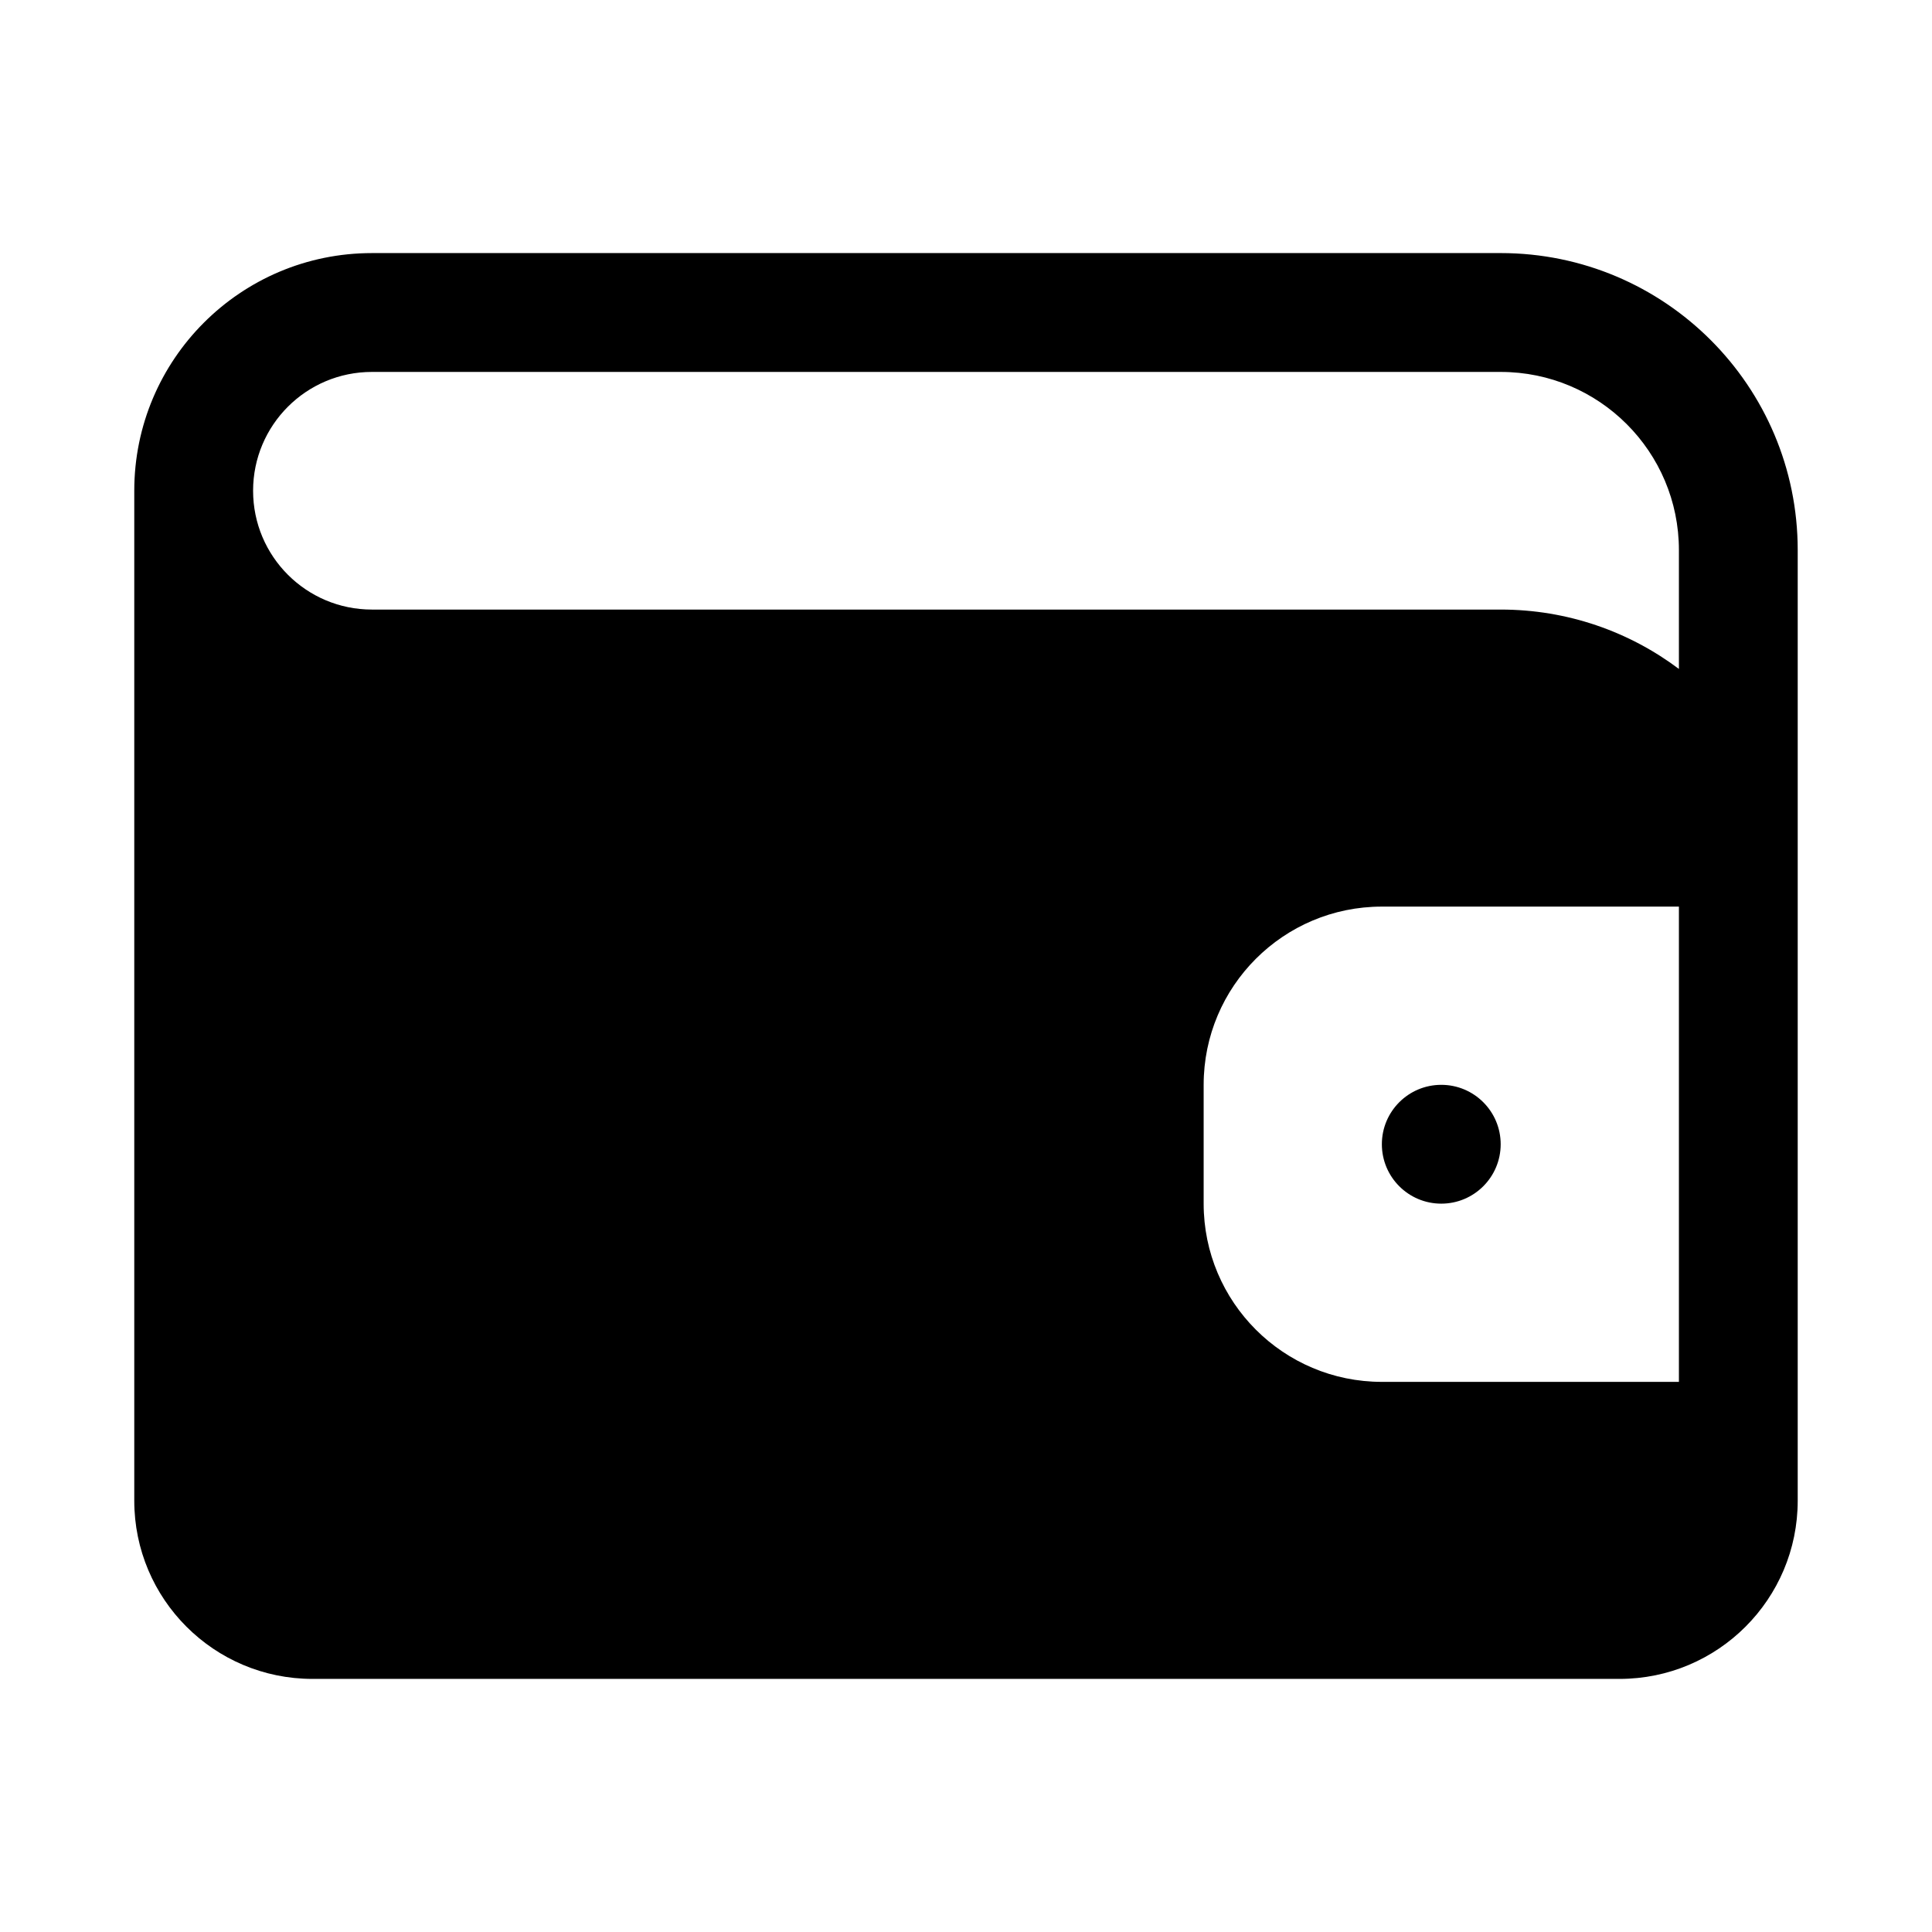 <?xml version="1.0" encoding="UTF-8"?>
<!-- Uploaded to: ICON Repo, www.svgrepo.com, Generator: ICON Repo Mixer Tools -->
<svg fill="#000000" width="800px" height="800px" version="1.1" viewBox="144 144 512 512" xmlns="http://www.w3.org/2000/svg">
 <g>
  <path d="m525.95 462.98c8.695 0 15.746-7.051 15.746-15.746 0-8.695-7.051-15.742-15.746-15.742-8.695 0-15.742 7.047-15.742 15.742 0 8.695 7.047 15.746 15.742 15.746z"/>
  <path d="m242.56 211.07c-34.781 0-62.977 28.195-62.977 62.977v267.65c0 26.086 21.145 47.23 47.23 47.23h346.37c26.086 0 47.23-21.145 47.23-47.23v-251.91c0-43.477-35.242-78.719-78.719-78.719zm346.37 299.14h-78.719c-26.086 0-47.23-21.145-47.23-47.23v-31.488c0-26.09 21.145-47.234 47.23-47.234h78.719zm-47.23-204.67c17.723 0 34.074 5.856 47.23 15.738v-31.484c0-26.086-21.145-47.23-47.23-47.23h-299.14c-17.391 0-31.488 14.098-31.488 31.488s14.098 31.488 31.488 31.488z" fill-rule="evenodd"/>
 </g>
</svg>